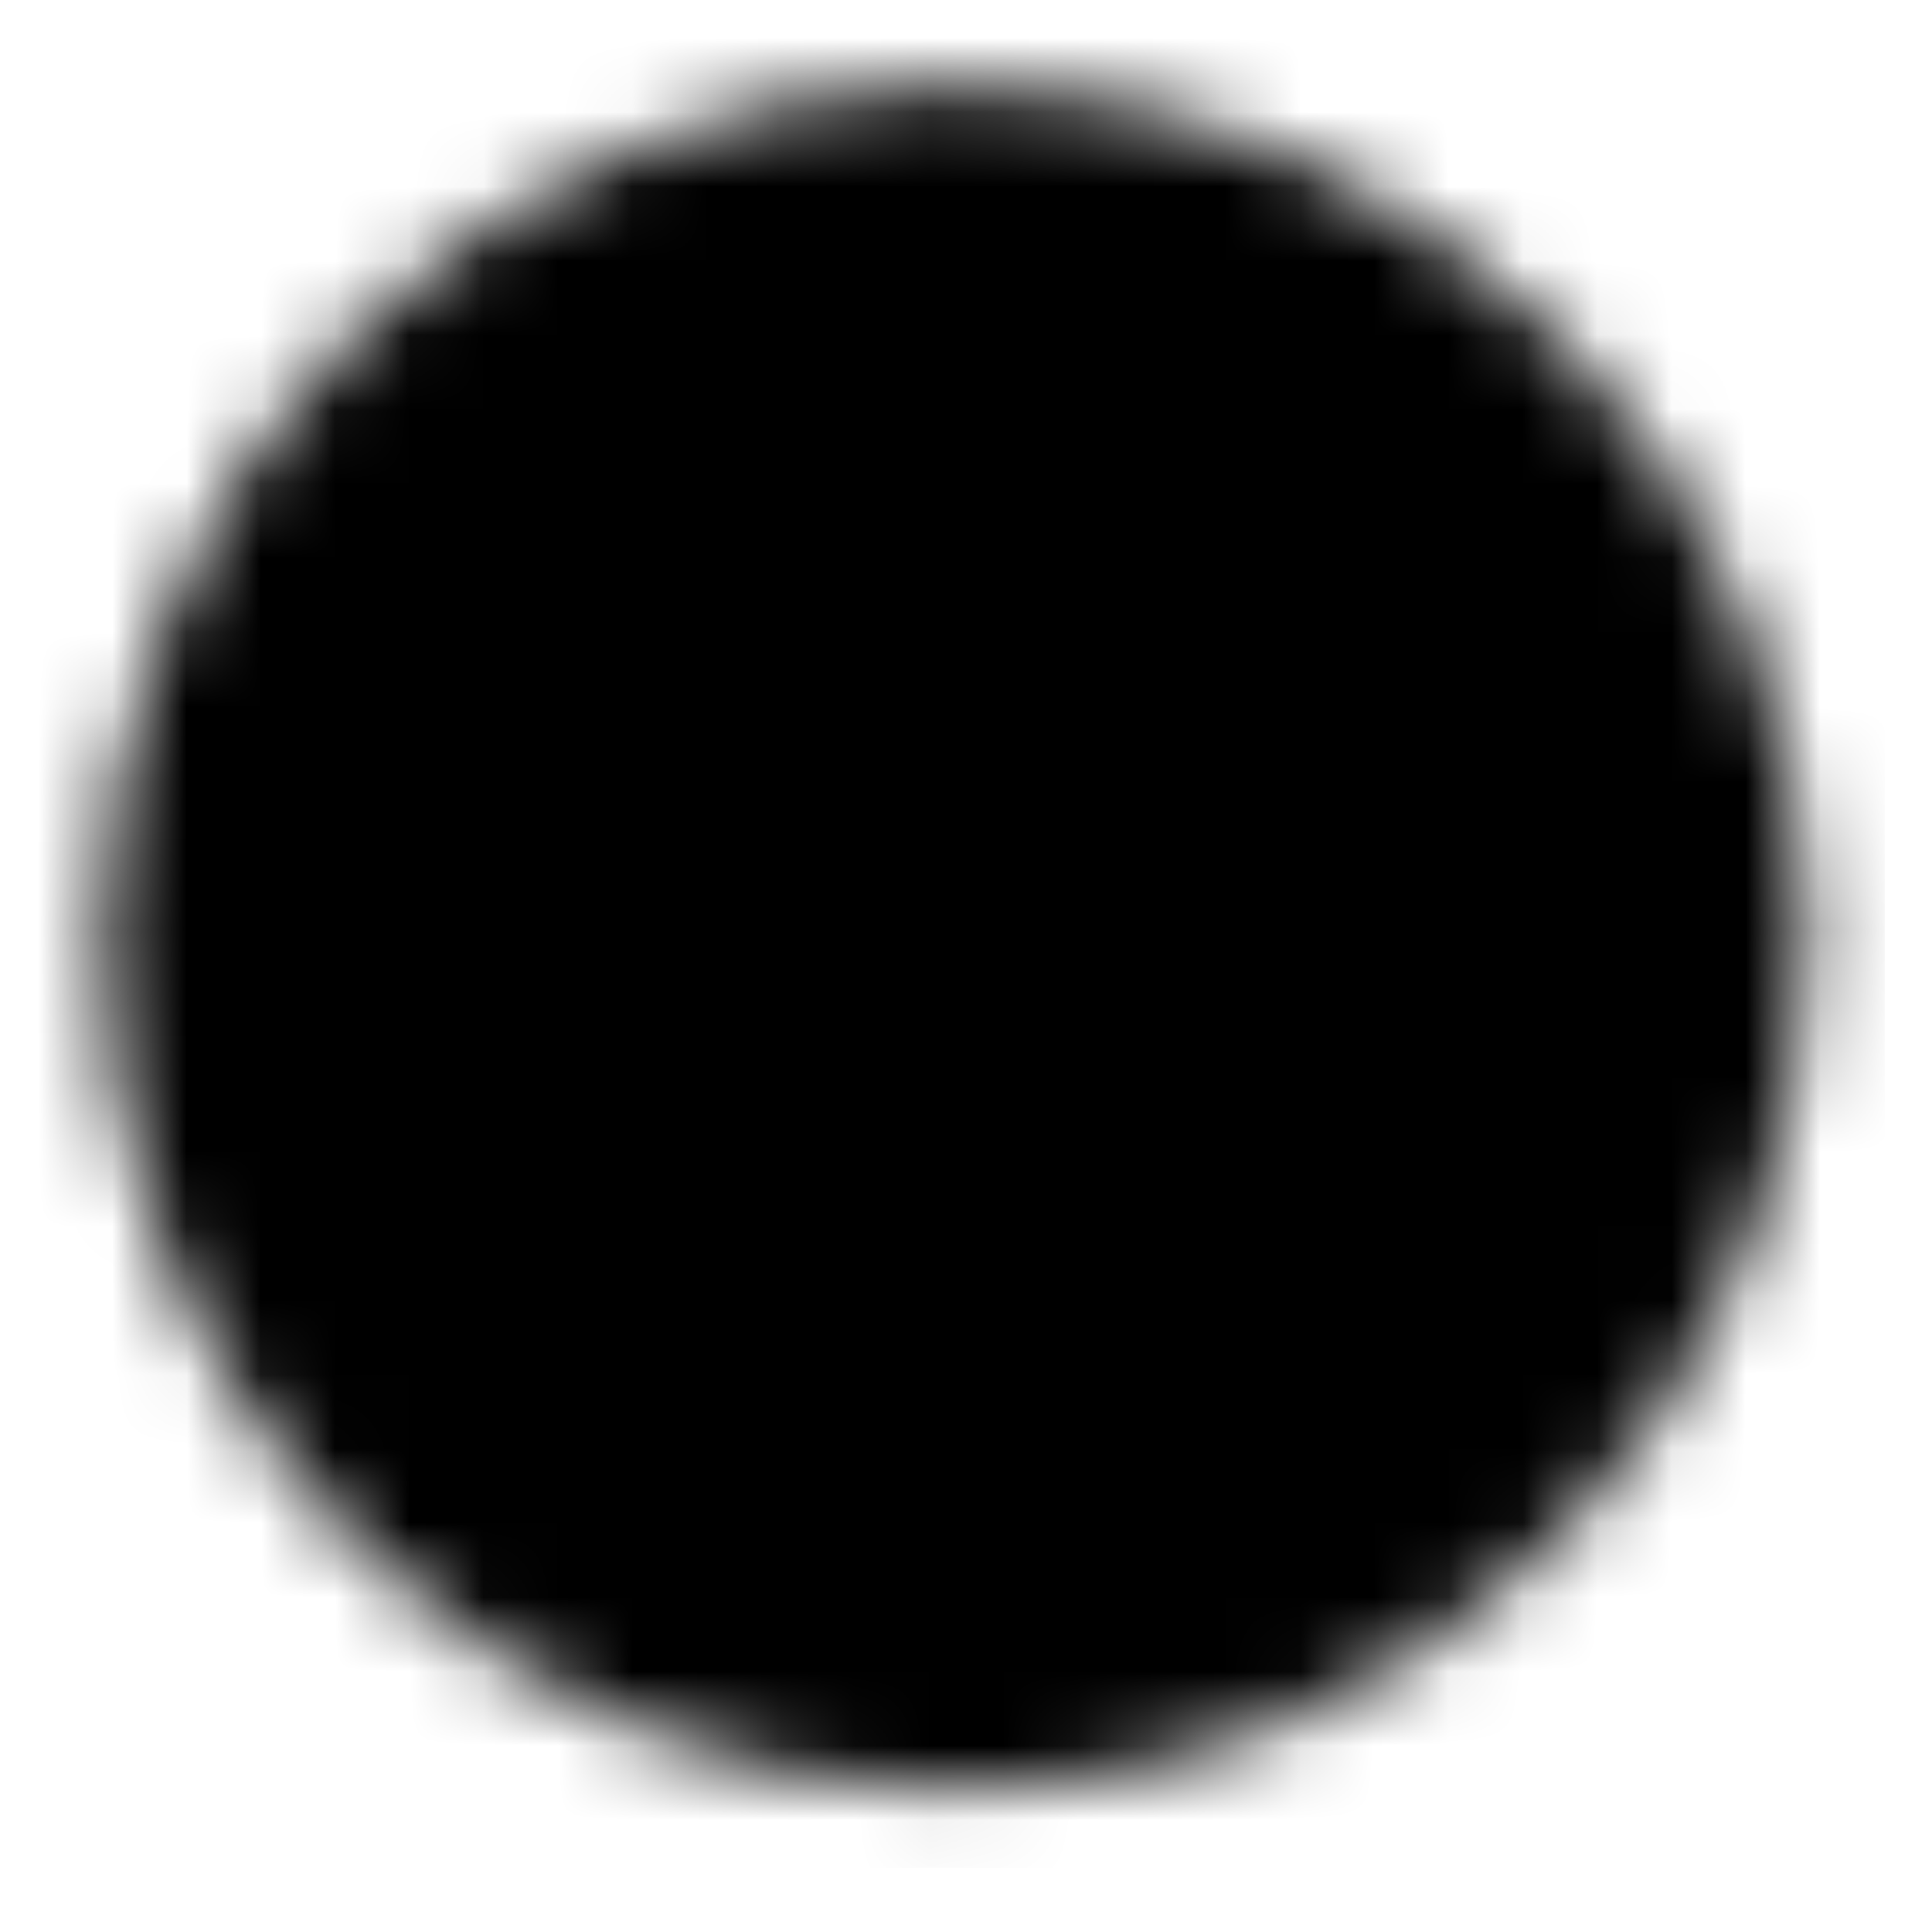 <svg width="26" height="26" viewBox="0 0 26 26" fill="none" xmlns="http://www.w3.org/2000/svg">
<mask id="mask0_3365_80937" style="mask-type:luminance" maskUnits="userSpaceOnUse" x="1" y="1" width="24" height="24">
<path d="M12.847 23.05C14.217 23.052 15.573 22.783 16.839 22.259C18.104 21.735 19.254 20.966 20.221 19.996C21.191 19.029 21.96 17.879 22.484 16.613C23.009 15.348 23.277 13.991 23.276 12.621C23.277 11.252 23.009 9.895 22.484 8.63C21.96 7.364 21.191 6.215 20.221 5.247C19.254 4.277 18.104 3.508 16.839 2.984C15.573 2.46 14.217 2.191 12.847 2.193C11.477 2.191 10.12 2.46 8.855 2.984C7.589 3.508 6.44 4.277 5.473 5.247C4.503 6.215 3.734 7.364 3.209 8.63C2.685 9.895 2.416 11.252 2.418 12.621C2.416 13.991 2.685 15.348 3.209 16.613C3.734 17.879 4.503 19.029 5.473 19.996C6.44 20.966 7.589 21.735 8.855 22.259C10.12 22.783 11.477 23.052 12.847 23.05Z" fill="white" stroke="white" stroke-width="2.086" stroke-linejoin="round"/>
<path d="M8.676 12.621L11.804 15.75L18.062 9.493" stroke="black" stroke-width="2.086" stroke-linecap="round" stroke-linejoin="round"/>
</mask>
<g mask="url(#mask0_3365_80937)">
<path d="M0.336 0.107H25.365V25.136H0.336V0.107Z" fill="black"/>
</g>
</svg>
